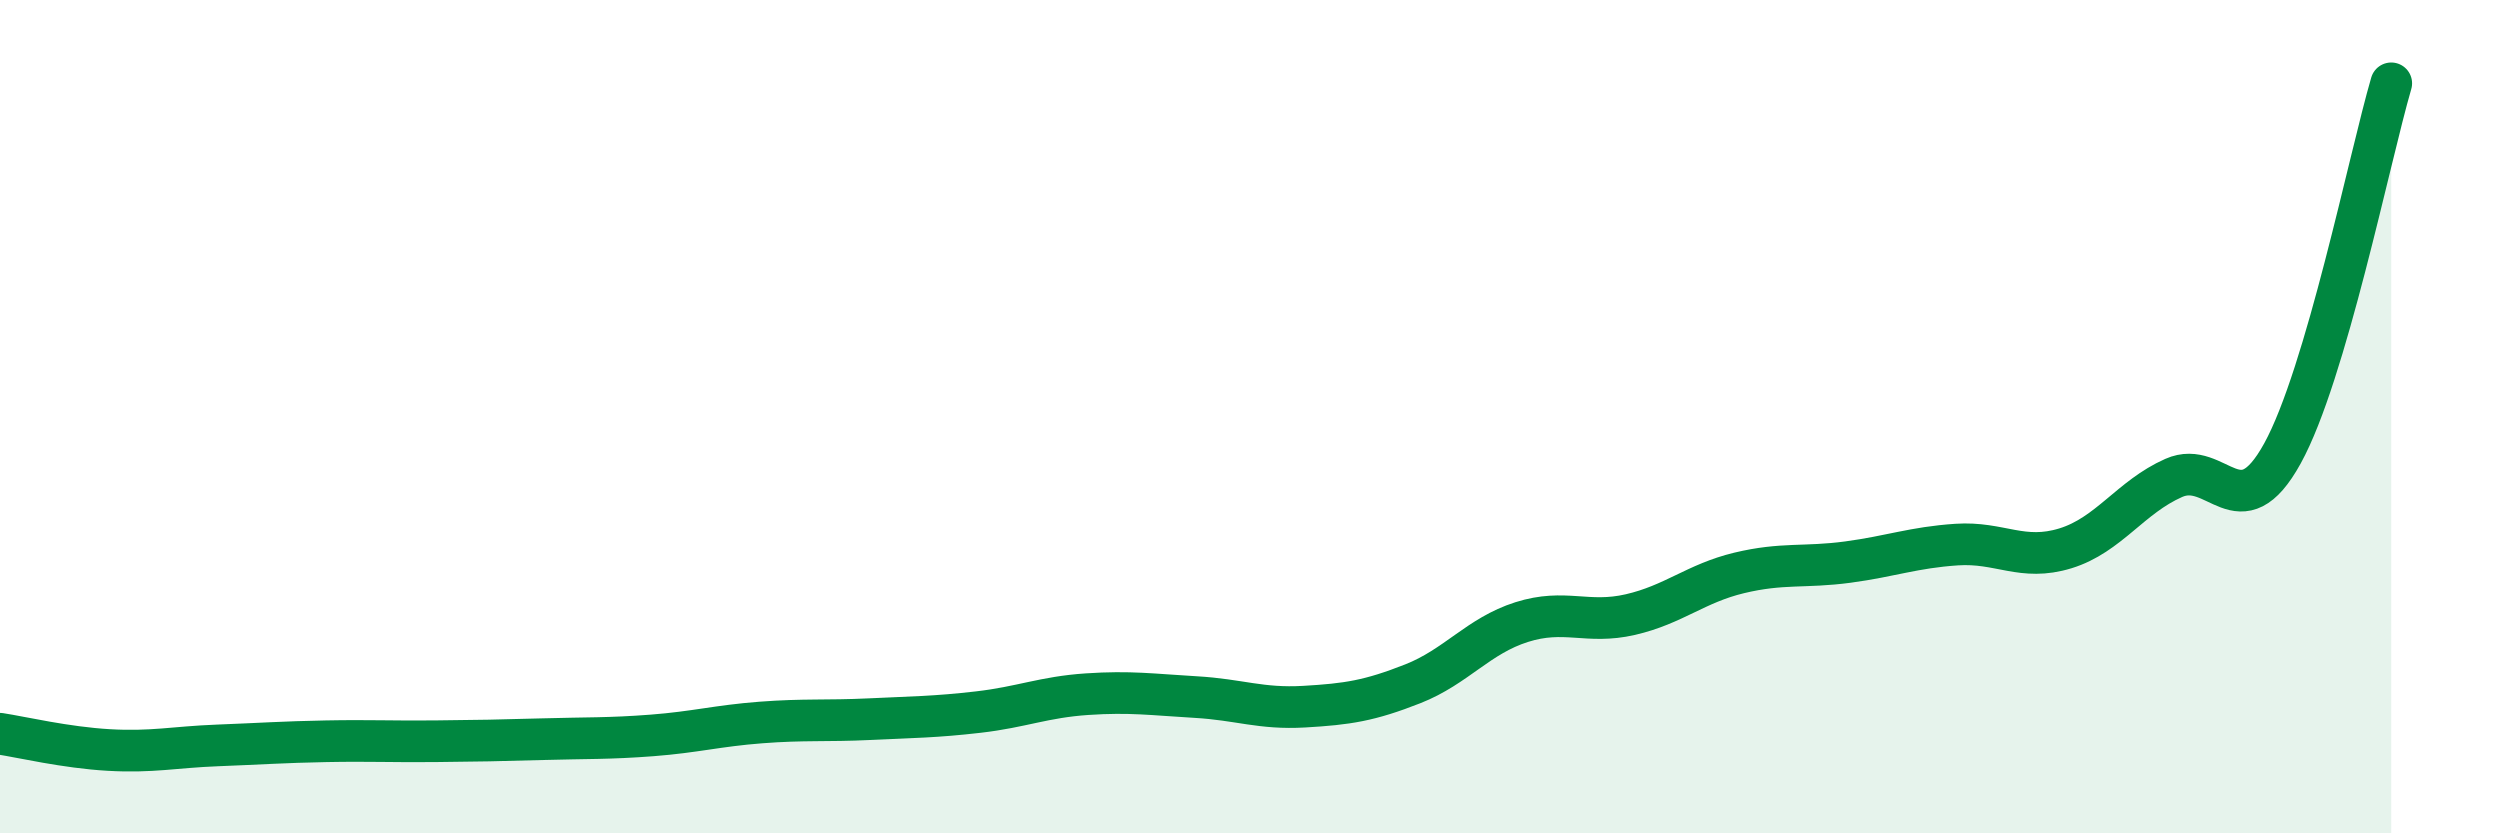 
    <svg width="60" height="20" viewBox="0 0 60 20" xmlns="http://www.w3.org/2000/svg">
      <path
        d="M 0,17.61 C 0.52,17.69 1.57,17.94 2.61,18 C 3.65,18.06 4.18,17.93 5.22,17.89 C 6.26,17.85 6.79,17.81 7.83,17.79 C 8.87,17.77 9.39,17.8 10.43,17.79 C 11.47,17.78 12,17.77 13.04,17.74 C 14.08,17.71 14.61,17.73 15.65,17.65 C 16.69,17.57 17.22,17.42 18.26,17.34 C 19.3,17.26 19.83,17.31 20.87,17.26 C 21.91,17.21 22.44,17.21 23.48,17.09 C 24.52,16.97 25.05,16.73 26.09,16.66 C 27.13,16.59 27.66,16.67 28.7,16.73 C 29.74,16.79 30.26,17.02 31.3,16.96 C 32.34,16.9 32.87,16.82 33.91,16.41 C 34.95,16 35.48,15.26 36.52,14.93 C 37.56,14.6 38.09,14.99 39.13,14.75 C 40.17,14.51 40.7,14 41.74,13.75 C 42.78,13.5 43.31,13.63 44.35,13.49 C 45.39,13.35 45.92,13.14 46.96,13.07 C 48,13 48.53,13.48 49.57,13.16 C 50.61,12.84 51.13,11.93 52.17,11.47 C 53.21,11.01 53.74,12.77 54.78,10.88 C 55.82,8.99 56.87,3.78 57.39,2L57.39 20L0 20Z"
        fill="#008740"
        opacity="0.1"
        stroke-linecap="round"
        stroke-linejoin="round"
      />
      <path
        d="M 0,17.61 C 0.52,17.69 1.57,17.94 2.61,18 C 3.65,18.06 4.18,17.93 5.22,17.89 C 6.26,17.85 6.79,17.81 7.83,17.79 C 8.87,17.77 9.39,17.8 10.43,17.79 C 11.47,17.78 12,17.77 13.04,17.74 C 14.08,17.71 14.61,17.73 15.65,17.65 C 16.69,17.57 17.22,17.42 18.26,17.34 C 19.3,17.26 19.83,17.31 20.87,17.26 C 21.91,17.21 22.44,17.21 23.48,17.09 C 24.52,16.97 25.05,16.73 26.09,16.66 C 27.13,16.59 27.66,16.67 28.7,16.73 C 29.74,16.79 30.26,17.02 31.3,16.96 C 32.34,16.9 32.87,16.82 33.91,16.41 C 34.95,16 35.48,15.26 36.52,14.93 C 37.56,14.6 38.09,14.99 39.13,14.75 C 40.17,14.51 40.7,14 41.74,13.75 C 42.78,13.5 43.31,13.63 44.35,13.49 C 45.39,13.35 45.92,13.14 46.96,13.07 C 48,13 48.53,13.48 49.57,13.16 C 50.61,12.84 51.13,11.93 52.17,11.47 C 53.21,11.01 53.74,12.77 54.78,10.88 C 55.82,8.99 56.87,3.78 57.39,2"
        stroke="#008740"
        stroke-width="1"
        fill="none"
        stroke-linecap="round"
        stroke-linejoin="round"
      />
    </svg>
  